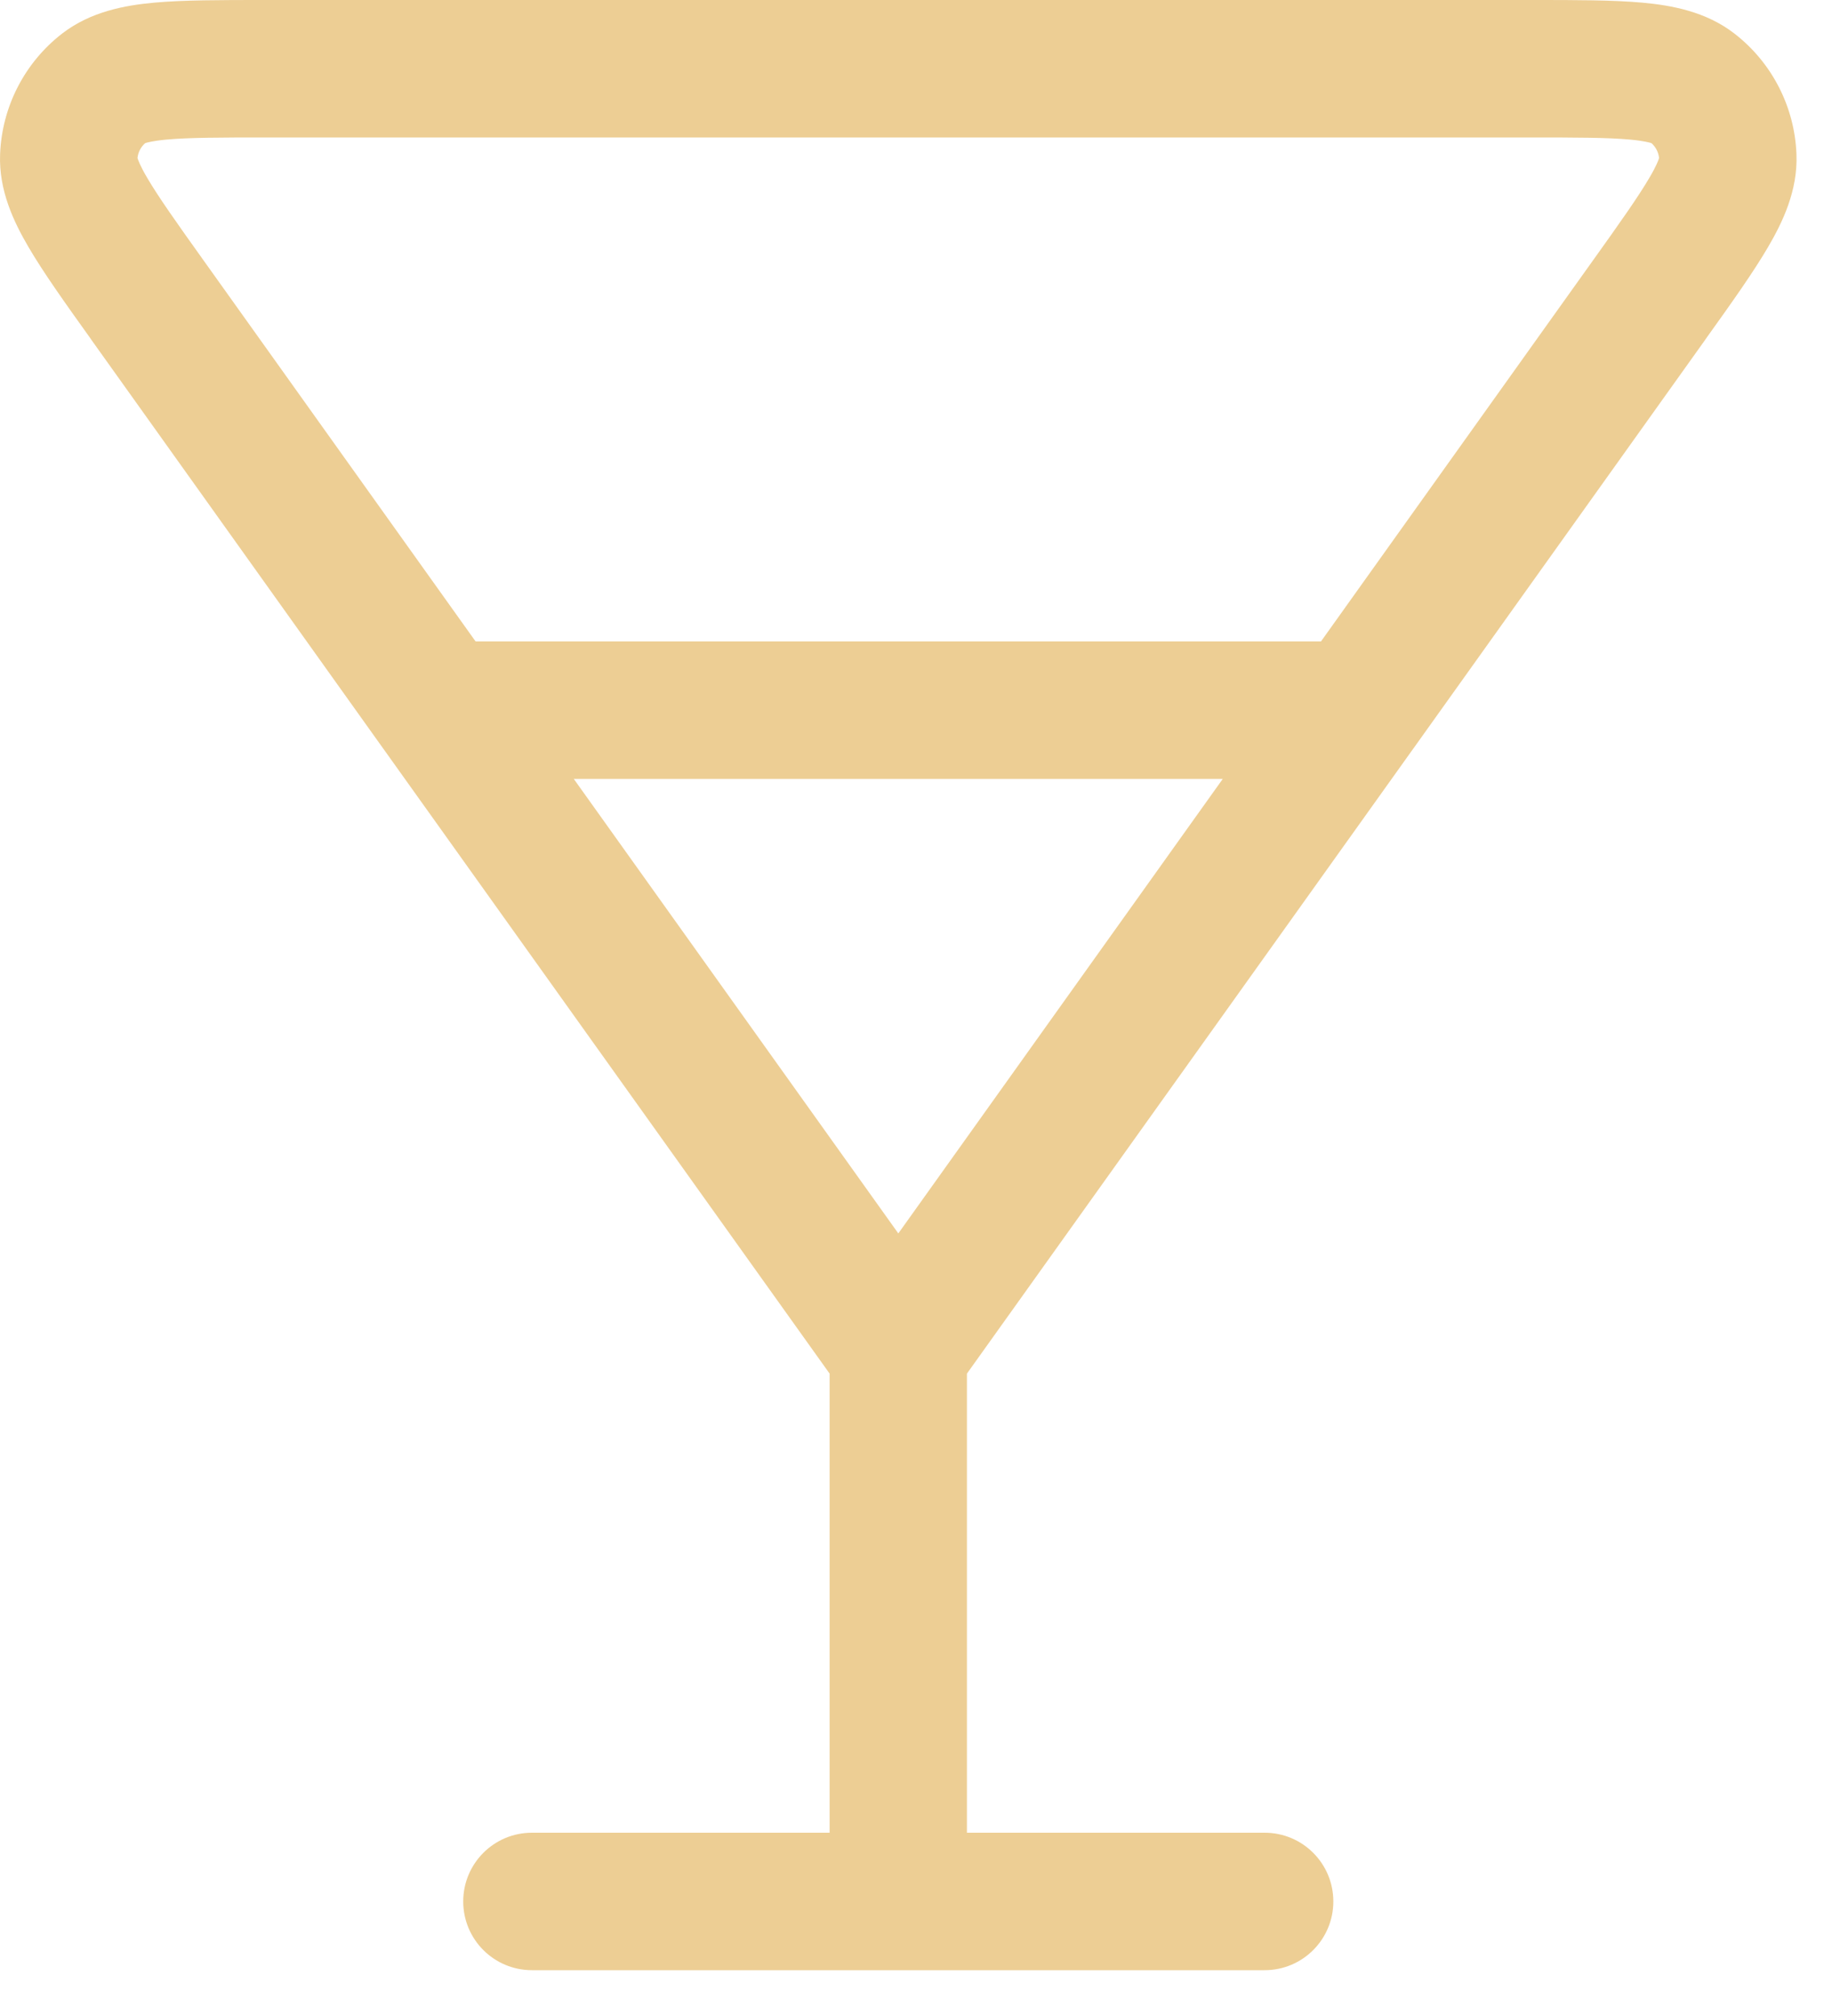 <svg width="20" height="22" viewBox="0 0 20 22" fill="none" xmlns="http://www.w3.org/2000/svg">
<path fill-rule="evenodd" clip-rule="evenodd" d="M2.881 4.07981e-06L2.916 4.90815e-06L16.697 8.02601e-07H16.732H16.733C17.205 -1.60089e-05 17.61 -3.04385e-05 17.93 0.029C18.247 0.058 18.622 0.125 18.933 0.365C19.344 0.682 19.593 1.166 19.612 1.685C19.627 2.078 19.463 2.421 19.302 2.696C19.14 2.973 18.905 3.303 18.63 3.687L18.63 3.687L18.63 3.687L18.61 3.716L15.423 8.178C15.419 8.183 15.415 8.188 15.412 8.193L10.556 14.99L10.556 20L13.806 20C14.221 20 14.556 20.336 14.556 20.75C14.556 21.164 14.221 21.5 13.806 21.5L9.807 21.5H5.807C5.392 21.5 5.057 21.164 5.057 20.75C5.057 20.336 5.392 20 5.807 20H9.057L9.057 14.99L4.201 8.193C4.198 8.188 4.194 8.183 4.19 8.178L1.003 3.716L0.983 3.687L0.983 3.687L0.983 3.687C0.708 3.303 0.473 2.973 0.311 2.696C0.15 2.421 -0.014 2.078 0.001 1.685C0.02 1.166 0.269 0.682 0.68 0.365C0.992 0.125 1.366 0.058 1.683 0.029C2.003 -2.84447e-05 2.408 -1.3421e-05 2.881 4.07973e-06L2.881 4.07981e-06ZM6.264 8.5L9.807 13.46L13.349 8.5L6.264 8.5ZM14.421 7L5.192 7L2.224 2.844C1.923 2.423 1.729 2.149 1.606 1.939C1.528 1.807 1.507 1.743 1.501 1.725C1.507 1.662 1.537 1.604 1.585 1.562C1.603 1.556 1.667 1.537 1.82 1.523C2.063 1.501 2.398 1.5 2.916 1.5L16.697 1.5C17.215 1.5 17.55 1.501 17.793 1.523C17.946 1.537 18.011 1.556 18.029 1.562C18.076 1.604 18.106 1.662 18.112 1.725C18.107 1.743 18.085 1.807 18.007 1.939C17.884 2.149 17.69 2.423 17.389 2.844L14.421 7Z" fill="#EDCE94"/>
</svg>
